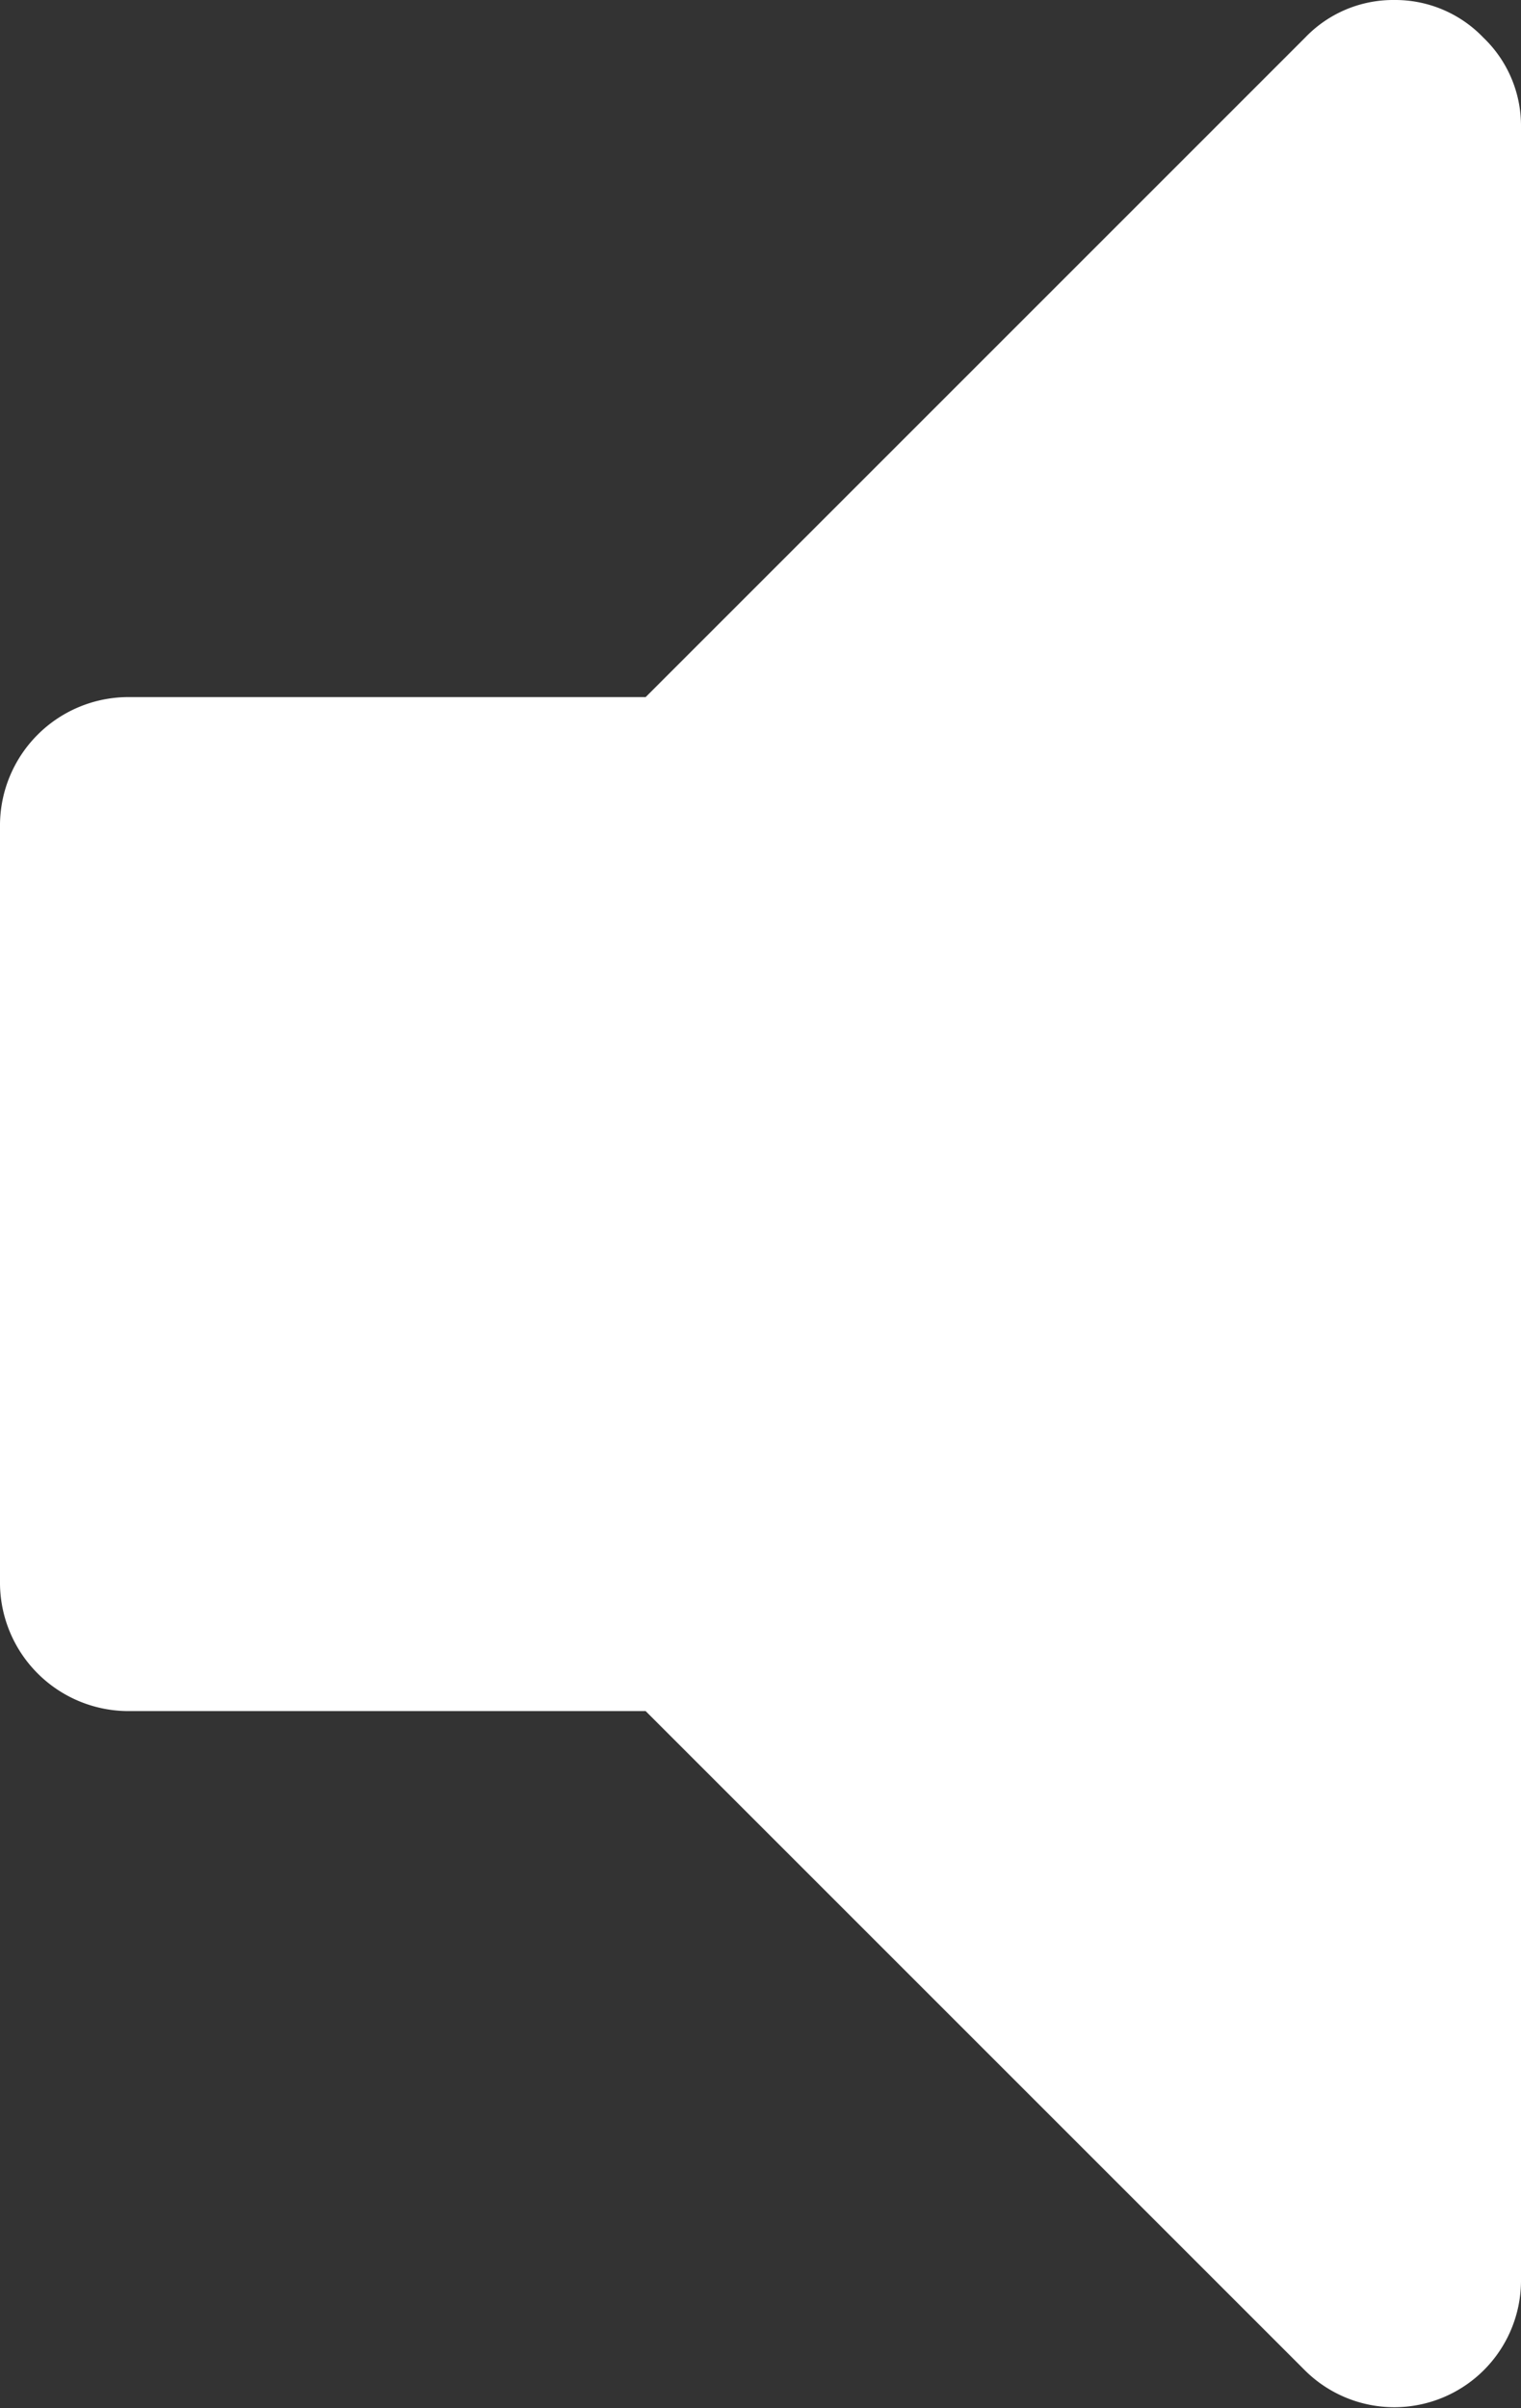 <svg xmlns="http://www.w3.org/2000/svg" width="33.474" height="53"><rect width="100%" height="100%" fill="#333333" stroke="none"/><g data-name="Group 7101"><path data-name="Path 8375" d="M30.684 0a2.68 2.68 0 0 0-1.961.828L14.209 15.342H2.79A2.828 2.828 0 0 0 0 18.132v16.736a2.83 2.83 0 0 0 2.79 2.79h11.419l14.514 14.514a2.789 2.789 0 0 0 4.751-1.961V2.79a2.683 2.683 0 0 0-.828-1.962A2.685 2.685 0 0 0 30.684 0z" fill="#fff"/></g></svg>